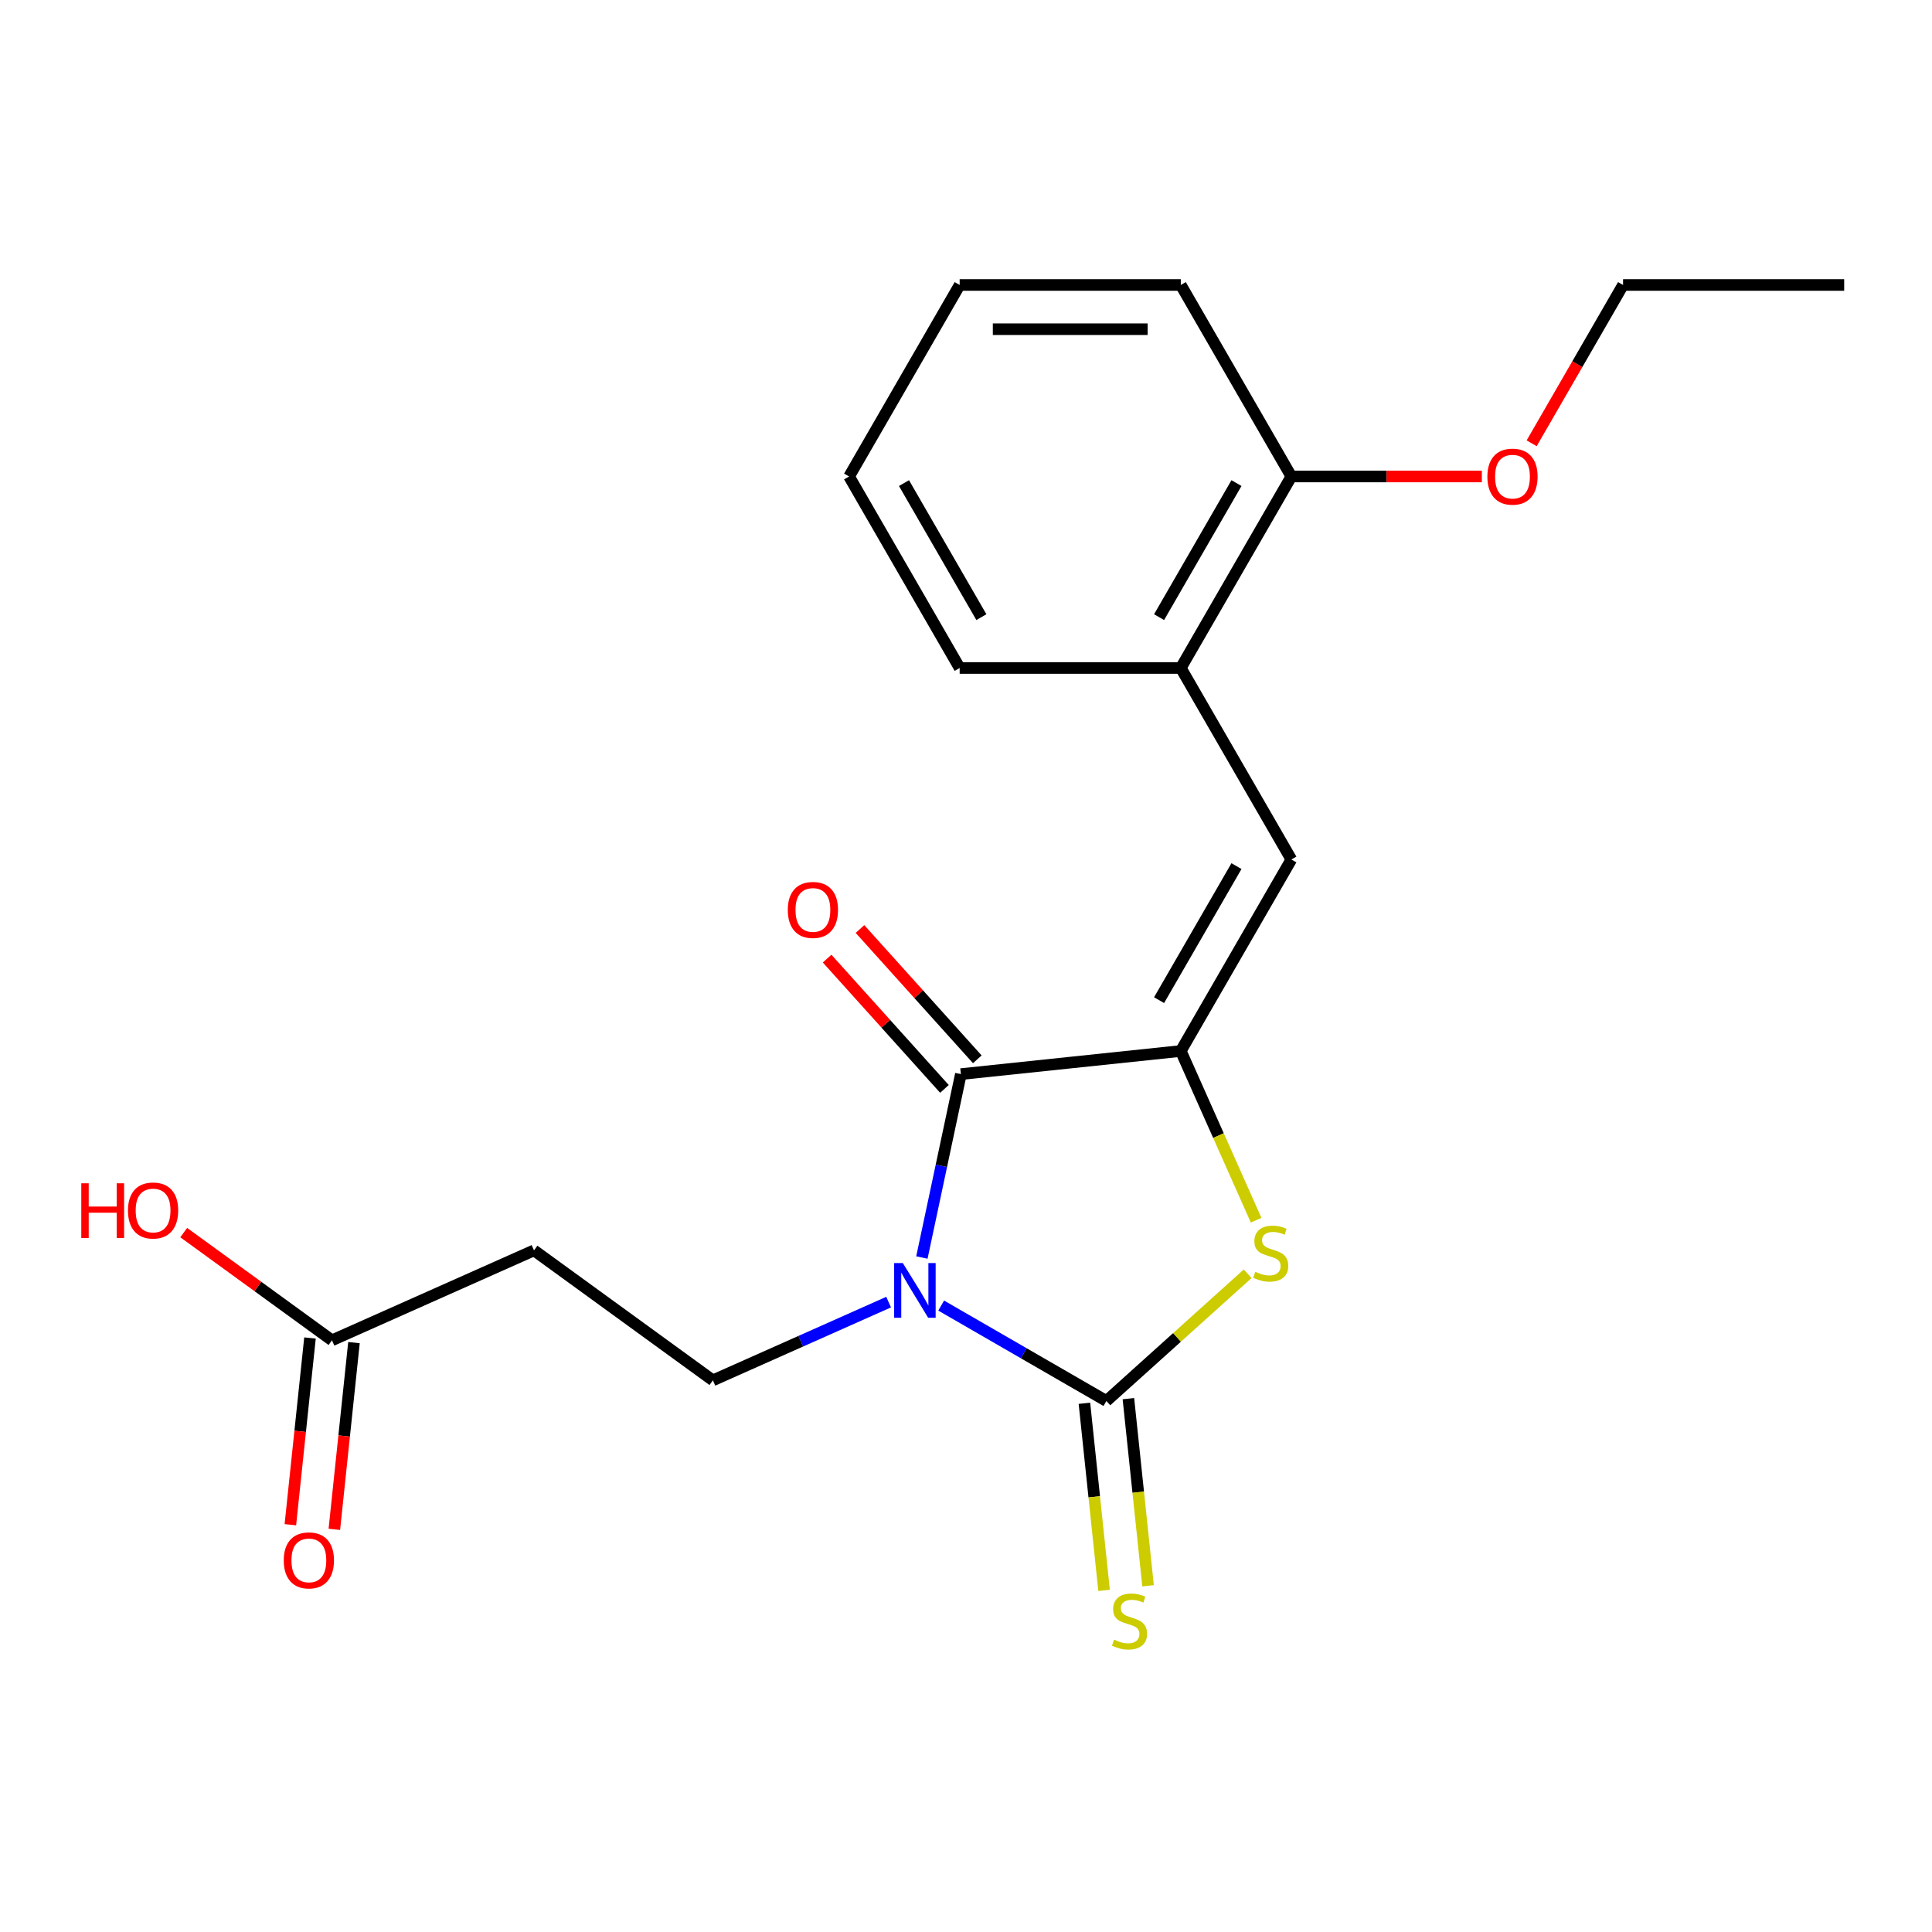 <?xml version='1.0' encoding='iso-8859-1'?>
<svg version='1.1' baseProfile='full'
              xmlns='http://www.w3.org/2000/svg'
                      xmlns:rdkit='http://www.rdkit.org/xml'
                      xmlns:xlink='http://www.w3.org/1999/xlink'
                  xml:space='preserve'
width='1000px' height='1000px' viewBox='0 0 1000 1000'>
<!-- END OF HEADER -->
<rect style='opacity:1.0;fill:#FFFFFF;stroke:none' width='1000' height='1000' x='0' y='0'> </rect>
<path class='bond-0' d='M 487.152,675.764 L 529.912,700.452' style='fill:none;fill-rule:evenodd;stroke:#0000FF;stroke-width:6px;stroke-linecap:butt;stroke-linejoin:miter;stroke-opacity:1' />
<path class='bond-0' d='M 529.912,700.452 L 572.673,725.14' style='fill:none;fill-rule:evenodd;stroke:#000000;stroke-width:6px;stroke-linecap:butt;stroke-linejoin:miter;stroke-opacity:1' />
<path class='bond-2' d='M 477.169,650.89 L 487.258,603.423' style='fill:none;fill-rule:evenodd;stroke:#0000FF;stroke-width:6px;stroke-linecap:butt;stroke-linejoin:miter;stroke-opacity:1' />
<path class='bond-2' d='M 487.258,603.423 L 497.348,555.956' style='fill:none;fill-rule:evenodd;stroke:#000000;stroke-width:6px;stroke-linecap:butt;stroke-linejoin:miter;stroke-opacity:1' />
<path class='bond-5' d='M 459.949,673.967 L 414.47,694.216' style='fill:none;fill-rule:evenodd;stroke:#0000FF;stroke-width:6px;stroke-linecap:butt;stroke-linejoin:miter;stroke-opacity:1' />
<path class='bond-5' d='M 414.47,694.216 L 368.99,714.465' style='fill:none;fill-rule:evenodd;stroke:#000000;stroke-width:6px;stroke-linecap:butt;stroke-linejoin:miter;stroke-opacity:1' />
<path class='bond-3' d='M 572.673,725.14 L 609.231,692.223' style='fill:none;fill-rule:evenodd;stroke:#000000;stroke-width:6px;stroke-linecap:butt;stroke-linejoin:miter;stroke-opacity:1' />
<path class='bond-3' d='M 609.231,692.223 L 645.789,659.306' style='fill:none;fill-rule:evenodd;stroke:#CCCC00;stroke-width:6px;stroke-linecap:butt;stroke-linejoin:miter;stroke-opacity:1' />
<path class='bond-6' d='M 561.29,726.336 L 566.379,774.76' style='fill:none;fill-rule:evenodd;stroke:#000000;stroke-width:6px;stroke-linecap:butt;stroke-linejoin:miter;stroke-opacity:1' />
<path class='bond-6' d='M 566.379,774.76 L 571.469,823.184' style='fill:none;fill-rule:evenodd;stroke:#CCCC00;stroke-width:6px;stroke-linecap:butt;stroke-linejoin:miter;stroke-opacity:1' />
<path class='bond-6' d='M 584.056,723.943 L 589.145,772.367' style='fill:none;fill-rule:evenodd;stroke:#000000;stroke-width:6px;stroke-linecap:butt;stroke-linejoin:miter;stroke-opacity:1' />
<path class='bond-6' d='M 589.145,772.367 L 594.235,820.791' style='fill:none;fill-rule:evenodd;stroke:#CCCC00;stroke-width:6px;stroke-linecap:butt;stroke-linejoin:miter;stroke-opacity:1' />
<path class='bond-1' d='M 611.177,543.993 L 497.348,555.956' style='fill:none;fill-rule:evenodd;stroke:#000000;stroke-width:6px;stroke-linecap:butt;stroke-linejoin:miter;stroke-opacity:1' />
<path class='bond-4' d='M 611.177,543.993 L 668.405,444.871' style='fill:none;fill-rule:evenodd;stroke:#000000;stroke-width:6px;stroke-linecap:butt;stroke-linejoin:miter;stroke-opacity:1' />
<path class='bond-4' d='M 599.937,517.679 L 639.996,448.293' style='fill:none;fill-rule:evenodd;stroke:#000000;stroke-width:6px;stroke-linecap:butt;stroke-linejoin:miter;stroke-opacity:1' />
<path class='bond-21' d='M 611.177,543.993 L 630.673,587.782' style='fill:none;fill-rule:evenodd;stroke:#000000;stroke-width:6px;stroke-linecap:butt;stroke-linejoin:miter;stroke-opacity:1' />
<path class='bond-21' d='M 630.673,587.782 L 650.17,631.572' style='fill:none;fill-rule:evenodd;stroke:#CCCC00;stroke-width:6px;stroke-linecap:butt;stroke-linejoin:miter;stroke-opacity:1' />
<path class='bond-10' d='M 505.853,548.298 L 475.491,514.577' style='fill:none;fill-rule:evenodd;stroke:#000000;stroke-width:6px;stroke-linecap:butt;stroke-linejoin:miter;stroke-opacity:1' />
<path class='bond-10' d='M 475.491,514.577 L 445.129,480.856' style='fill:none;fill-rule:evenodd;stroke:#FF0000;stroke-width:6px;stroke-linecap:butt;stroke-linejoin:miter;stroke-opacity:1' />
<path class='bond-10' d='M 488.842,563.615 L 458.479,529.894' style='fill:none;fill-rule:evenodd;stroke:#000000;stroke-width:6px;stroke-linecap:butt;stroke-linejoin:miter;stroke-opacity:1' />
<path class='bond-10' d='M 458.479,529.894 L 428.117,496.173' style='fill:none;fill-rule:evenodd;stroke:#FF0000;stroke-width:6px;stroke-linecap:butt;stroke-linejoin:miter;stroke-opacity:1' />
<path class='bond-8' d='M 668.405,444.871 L 611.177,345.749' style='fill:none;fill-rule:evenodd;stroke:#000000;stroke-width:6px;stroke-linecap:butt;stroke-linejoin:miter;stroke-opacity:1' />
<path class='bond-7' d='M 368.99,714.465 L 276.393,647.189' style='fill:none;fill-rule:evenodd;stroke:#000000;stroke-width:6px;stroke-linecap:butt;stroke-linejoin:miter;stroke-opacity:1' />
<path class='bond-9' d='M 276.393,647.189 L 171.832,693.743' style='fill:none;fill-rule:evenodd;stroke:#000000;stroke-width:6px;stroke-linecap:butt;stroke-linejoin:miter;stroke-opacity:1' />
<path class='bond-11' d='M 611.177,345.749 L 668.405,246.627' style='fill:none;fill-rule:evenodd;stroke:#000000;stroke-width:6px;stroke-linecap:butt;stroke-linejoin:miter;stroke-opacity:1' />
<path class='bond-11' d='M 599.937,319.435 L 639.996,250.049' style='fill:none;fill-rule:evenodd;stroke:#000000;stroke-width:6px;stroke-linecap:butt;stroke-linejoin:miter;stroke-opacity:1' />
<path class='bond-15' d='M 611.177,345.749 L 496.721,345.749' style='fill:none;fill-rule:evenodd;stroke:#000000;stroke-width:6px;stroke-linecap:butt;stroke-linejoin:miter;stroke-opacity:1' />
<path class='bond-12' d='M 160.449,692.547 L 155.37,740.87' style='fill:none;fill-rule:evenodd;stroke:#000000;stroke-width:6px;stroke-linecap:butt;stroke-linejoin:miter;stroke-opacity:1' />
<path class='bond-12' d='M 155.37,740.87 L 150.291,789.194' style='fill:none;fill-rule:evenodd;stroke:#FF0000;stroke-width:6px;stroke-linecap:butt;stroke-linejoin:miter;stroke-opacity:1' />
<path class='bond-12' d='M 183.215,694.939 L 178.136,743.263' style='fill:none;fill-rule:evenodd;stroke:#000000;stroke-width:6px;stroke-linecap:butt;stroke-linejoin:miter;stroke-opacity:1' />
<path class='bond-12' d='M 178.136,743.263 L 173.057,791.587' style='fill:none;fill-rule:evenodd;stroke:#FF0000;stroke-width:6px;stroke-linecap:butt;stroke-linejoin:miter;stroke-opacity:1' />
<path class='bond-13' d='M 171.832,693.743 L 133.464,665.867' style='fill:none;fill-rule:evenodd;stroke:#000000;stroke-width:6px;stroke-linecap:butt;stroke-linejoin:miter;stroke-opacity:1' />
<path class='bond-13' d='M 133.464,665.867 L 95.096,637.991' style='fill:none;fill-rule:evenodd;stroke:#FF0000;stroke-width:6px;stroke-linecap:butt;stroke-linejoin:miter;stroke-opacity:1' />
<path class='bond-14' d='M 668.405,246.627 L 717.702,246.627' style='fill:none;fill-rule:evenodd;stroke:#000000;stroke-width:6px;stroke-linecap:butt;stroke-linejoin:miter;stroke-opacity:1' />
<path class='bond-14' d='M 717.702,246.627 L 767,246.627' style='fill:none;fill-rule:evenodd;stroke:#FF0000;stroke-width:6px;stroke-linecap:butt;stroke-linejoin:miter;stroke-opacity:1' />
<path class='bond-16' d='M 668.405,246.627 L 611.177,147.504' style='fill:none;fill-rule:evenodd;stroke:#000000;stroke-width:6px;stroke-linecap:butt;stroke-linejoin:miter;stroke-opacity:1' />
<path class='bond-17' d='M 792.781,229.445 L 816.435,188.475' style='fill:none;fill-rule:evenodd;stroke:#FF0000;stroke-width:6px;stroke-linecap:butt;stroke-linejoin:miter;stroke-opacity:1' />
<path class='bond-17' d='M 816.435,188.475 L 840.089,147.504' style='fill:none;fill-rule:evenodd;stroke:#000000;stroke-width:6px;stroke-linecap:butt;stroke-linejoin:miter;stroke-opacity:1' />
<path class='bond-19' d='M 496.721,345.749 L 439.492,246.627' style='fill:none;fill-rule:evenodd;stroke:#000000;stroke-width:6px;stroke-linecap:butt;stroke-linejoin:miter;stroke-opacity:1' />
<path class='bond-19' d='M 507.961,319.435 L 467.901,250.049' style='fill:none;fill-rule:evenodd;stroke:#000000;stroke-width:6px;stroke-linecap:butt;stroke-linejoin:miter;stroke-opacity:1' />
<path class='bond-22' d='M 611.177,147.504 L 496.721,147.504' style='fill:none;fill-rule:evenodd;stroke:#000000;stroke-width:6px;stroke-linecap:butt;stroke-linejoin:miter;stroke-opacity:1' />
<path class='bond-22' d='M 594.008,170.396 L 513.889,170.396' style='fill:none;fill-rule:evenodd;stroke:#000000;stroke-width:6px;stroke-linecap:butt;stroke-linejoin:miter;stroke-opacity:1' />
<path class='bond-18' d='M 840.089,147.504 L 954.545,147.504' style='fill:none;fill-rule:evenodd;stroke:#000000;stroke-width:6px;stroke-linecap:butt;stroke-linejoin:miter;stroke-opacity:1' />
<path class='bond-20' d='M 439.492,246.627 L 496.721,147.504' style='fill:none;fill-rule:evenodd;stroke:#000000;stroke-width:6px;stroke-linecap:butt;stroke-linejoin:miter;stroke-opacity:1' />
<path  class='atom-0' d='M 467.291 653.752
L 476.571 668.752
Q 477.491 670.232, 478.971 672.912
Q 480.451 675.592, 480.531 675.752
L 480.531 653.752
L 484.291 653.752
L 484.291 682.072
L 480.411 682.072
L 470.451 665.672
Q 469.291 663.752, 468.051 661.552
Q 466.851 659.352, 466.491 658.672
L 466.491 682.072
L 462.811 682.072
L 462.811 653.752
L 467.291 653.752
' fill='#0000FF'/>
<path  class='atom-4' d='M 649.73 658.273
Q 650.05 658.393, 651.37 658.953
Q 652.69 659.513, 654.13 659.873
Q 655.61 660.193, 657.05 660.193
Q 659.73 660.193, 661.29 658.913
Q 662.85 657.593, 662.85 655.313
Q 662.85 653.753, 662.05 652.793
Q 661.29 651.833, 660.09 651.313
Q 658.89 650.793, 656.89 650.193
Q 654.37 649.433, 652.85 648.713
Q 651.37 647.993, 650.29 646.473
Q 649.25 644.953, 649.25 642.393
Q 649.25 638.833, 651.65 636.633
Q 654.09 634.433, 658.89 634.433
Q 662.17 634.433, 665.89 635.993
L 664.97 639.073
Q 661.57 637.673, 659.01 637.673
Q 656.25 637.673, 654.73 638.833
Q 653.21 639.953, 653.25 641.913
Q 653.25 643.433, 654.01 644.353
Q 654.81 645.273, 655.93 645.793
Q 657.09 646.313, 659.01 646.913
Q 661.57 647.713, 663.09 648.513
Q 664.61 649.313, 665.69 650.953
Q 666.81 652.553, 666.81 655.313
Q 666.81 659.233, 664.17 661.353
Q 661.57 663.433, 657.21 663.433
Q 654.69 663.433, 652.77 662.873
Q 650.89 662.353, 648.65 661.433
L 649.73 658.273
' fill='#CCCC00'/>
<path  class='atom-7' d='M 576.637 848.689
Q 576.957 848.809, 578.277 849.369
Q 579.597 849.929, 581.037 850.289
Q 582.517 850.609, 583.957 850.609
Q 586.637 850.609, 588.197 849.329
Q 589.757 848.009, 589.757 845.729
Q 589.757 844.169, 588.957 843.209
Q 588.197 842.249, 586.997 841.729
Q 585.797 841.209, 583.797 840.609
Q 581.277 839.849, 579.757 839.129
Q 578.277 838.409, 577.197 836.889
Q 576.157 835.369, 576.157 832.809
Q 576.157 829.249, 578.557 827.049
Q 580.997 824.849, 585.797 824.849
Q 589.077 824.849, 592.797 826.409
L 591.877 829.489
Q 588.477 828.089, 585.917 828.089
Q 583.157 828.089, 581.637 829.249
Q 580.117 830.369, 580.157 832.329
Q 580.157 833.849, 580.917 834.769
Q 581.717 835.689, 582.837 836.209
Q 583.997 836.729, 585.917 837.329
Q 588.477 838.129, 589.997 838.929
Q 591.517 839.729, 592.597 841.369
Q 593.717 842.969, 593.717 845.729
Q 593.717 849.649, 591.077 851.769
Q 588.477 853.849, 584.117 853.849
Q 581.597 853.849, 579.677 853.289
Q 577.797 852.769, 575.557 851.849
L 576.637 848.689
' fill='#CCCC00'/>
<path  class='atom-11' d='M 407.761 470.979
Q 407.761 464.179, 411.121 460.379
Q 414.481 456.579, 420.761 456.579
Q 427.041 456.579, 430.401 460.379
Q 433.761 464.179, 433.761 470.979
Q 433.761 477.859, 430.361 481.779
Q 426.961 485.659, 420.761 485.659
Q 414.521 485.659, 411.121 481.779
Q 407.761 477.899, 407.761 470.979
M 420.761 482.459
Q 425.081 482.459, 427.401 479.579
Q 429.761 476.659, 429.761 470.979
Q 429.761 465.419, 427.401 462.619
Q 425.081 459.779, 420.761 459.779
Q 416.441 459.779, 414.081 462.579
Q 411.761 465.379, 411.761 470.979
Q 411.761 476.699, 414.081 479.579
Q 416.441 482.459, 420.761 482.459
' fill='#FF0000'/>
<path  class='atom-13' d='M 146.868 807.652
Q 146.868 800.852, 150.228 797.052
Q 153.588 793.252, 159.868 793.252
Q 166.148 793.252, 169.508 797.052
Q 172.868 800.852, 172.868 807.652
Q 172.868 814.532, 169.468 818.452
Q 166.068 822.332, 159.868 822.332
Q 153.628 822.332, 150.228 818.452
Q 146.868 814.572, 146.868 807.652
M 159.868 819.132
Q 164.188 819.132, 166.508 816.252
Q 168.868 813.332, 168.868 807.652
Q 168.868 802.092, 166.508 799.292
Q 164.188 796.452, 159.868 796.452
Q 155.548 796.452, 153.188 799.252
Q 150.868 802.052, 150.868 807.652
Q 150.868 813.372, 153.188 816.252
Q 155.548 819.132, 159.868 819.132
' fill='#FF0000'/>
<path  class='atom-14' d='M 42.075 612.467
L 45.915 612.467
L 45.915 624.507
L 60.395 624.507
L 60.395 612.467
L 64.235 612.467
L 64.235 640.787
L 60.395 640.787
L 60.395 627.707
L 45.915 627.707
L 45.915 640.787
L 42.075 640.787
L 42.075 612.467
' fill='#FF0000'/>
<path  class='atom-14' d='M 66.235 626.547
Q 66.235 619.747, 69.595 615.947
Q 72.955 612.147, 79.235 612.147
Q 85.515 612.147, 88.875 615.947
Q 92.235 619.747, 92.235 626.547
Q 92.235 633.427, 88.835 637.347
Q 85.435 641.227, 79.235 641.227
Q 72.995 641.227, 69.595 637.347
Q 66.235 633.467, 66.235 626.547
M 79.235 638.027
Q 83.555 638.027, 85.875 635.147
Q 88.235 632.227, 88.235 626.547
Q 88.235 620.987, 85.875 618.187
Q 83.555 615.347, 79.235 615.347
Q 74.915 615.347, 72.555 618.147
Q 70.235 620.947, 70.235 626.547
Q 70.235 632.267, 72.555 635.147
Q 74.915 638.027, 79.235 638.027
' fill='#FF0000'/>
<path  class='atom-15' d='M 769.861 246.707
Q 769.861 239.907, 773.221 236.107
Q 776.581 232.307, 782.861 232.307
Q 789.141 232.307, 792.501 236.107
Q 795.861 239.907, 795.861 246.707
Q 795.861 253.587, 792.461 257.507
Q 789.061 261.387, 782.861 261.387
Q 776.621 261.387, 773.221 257.507
Q 769.861 253.627, 769.861 246.707
M 782.861 258.187
Q 787.181 258.187, 789.501 255.307
Q 791.861 252.387, 791.861 246.707
Q 791.861 241.147, 789.501 238.347
Q 787.181 235.507, 782.861 235.507
Q 778.541 235.507, 776.181 238.307
Q 773.861 241.107, 773.861 246.707
Q 773.861 252.427, 776.181 255.307
Q 778.541 258.187, 782.861 258.187
' fill='#FF0000'/>
</svg>
